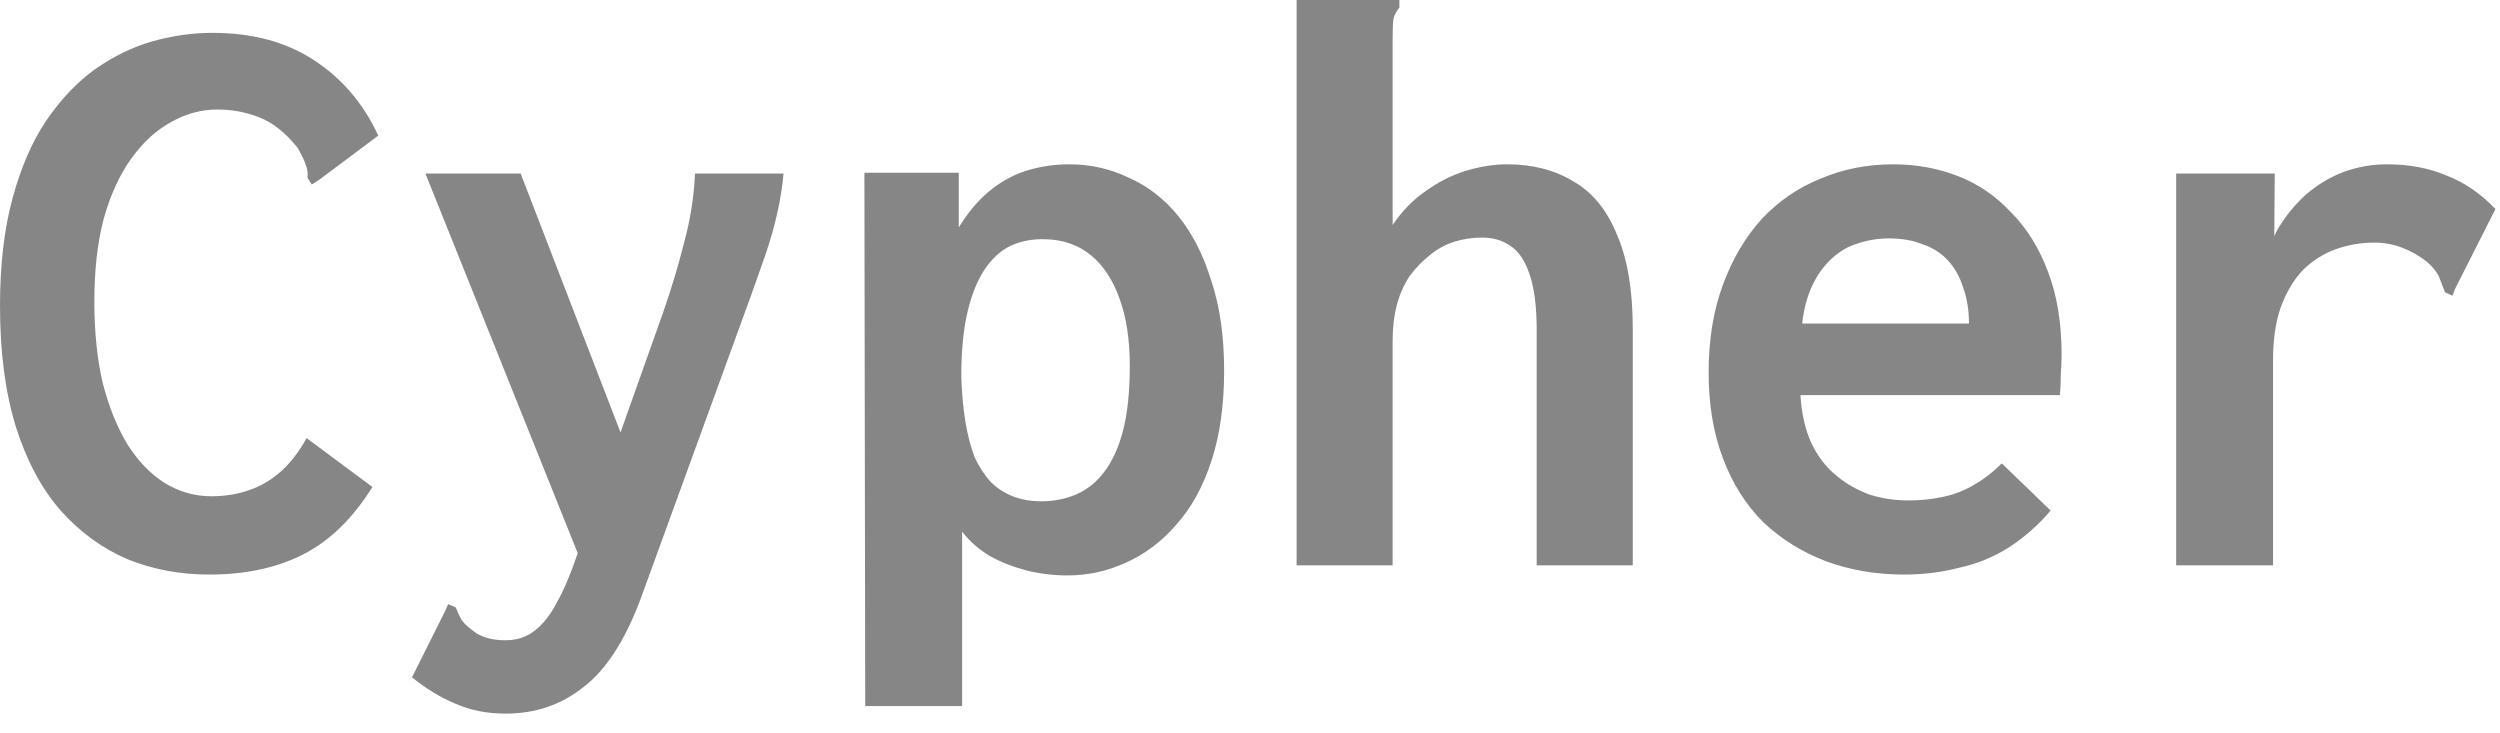<svg width="58" height="17" viewBox="0 0 58 17" fill="none" xmlns="http://www.w3.org/2000/svg">
<path d="M14.396 10.032L15.383 7.252C15.578 6.692 15.741 6.15 15.871 5.629C16.014 5.108 16.099 4.573 16.125 4.026H18.178C18.126 4.613 17.988 5.232 17.767 5.884C17.545 6.522 17.324 7.141 17.102 7.74L14.854 13.917C14.49 14.881 14.046 15.558 13.525 15.949C13.017 16.353 12.418 16.556 11.727 16.556C11.298 16.556 10.906 16.478 10.555 16.321C10.216 16.178 9.883 15.976 9.558 15.715L10.32 14.19L10.398 14.015L10.574 14.093C10.613 14.197 10.659 14.295 10.711 14.386C10.776 14.477 10.893 14.581 11.062 14.698C11.153 14.75 11.251 14.789 11.355 14.815C11.473 14.841 11.597 14.854 11.727 14.854C11.988 14.854 12.209 14.783 12.392 14.64C12.587 14.496 12.764 14.275 12.92 13.976C13.088 13.678 13.248 13.297 13.403 12.833L9.87 4.026H12.079L14.396 10.032ZM24.804 3.812C25.299 3.812 25.762 3.916 26.191 4.124C26.634 4.32 27.019 4.62 27.345 5.023C27.67 5.427 27.924 5.929 28.106 6.528C28.302 7.115 28.4 7.806 28.4 8.601C28.4 9.395 28.302 10.092 28.106 10.691C27.911 11.291 27.638 11.786 27.286 12.177C26.947 12.568 26.556 12.861 26.113 13.057C25.683 13.252 25.234 13.35 24.765 13.35C24.439 13.35 24.119 13.311 23.807 13.232C23.507 13.154 23.226 13.044 22.966 12.9C22.705 12.744 22.491 12.555 22.321 12.334V16.38H20.073L20.054 4.007H22.243V5.277C22.452 4.939 22.679 4.665 22.927 4.456C23.187 4.235 23.474 4.072 23.787 3.968C24.113 3.864 24.452 3.812 24.804 3.812ZM4.926 0.762C5.851 0.762 6.632 0.971 7.271 1.388C7.922 1.805 8.425 2.391 8.776 3.146L7.389 4.183L7.232 4.28L7.134 4.124C7.147 4.02 7.134 3.922 7.095 3.831C7.069 3.74 7.004 3.603 6.899 3.421C6.613 3.069 6.314 2.834 6.001 2.717C5.701 2.6 5.382 2.541 5.043 2.541C4.665 2.541 4.307 2.639 3.968 2.834C3.629 3.016 3.322 3.297 3.049 3.675C2.775 4.053 2.561 4.522 2.404 5.082C2.261 5.629 2.189 6.268 2.189 6.997C2.189 7.701 2.254 8.333 2.385 8.894C2.528 9.441 2.717 9.91 2.951 10.301C3.199 10.692 3.486 10.992 3.812 11.2C4.15 11.409 4.515 11.513 4.906 11.513C5.219 11.513 5.505 11.467 5.766 11.376C6.039 11.285 6.287 11.141 6.509 10.945C6.73 10.75 6.932 10.49 7.114 10.164L8.64 11.298C8.184 12.028 7.649 12.549 7.036 12.861C6.424 13.174 5.694 13.33 4.848 13.33C4.183 13.33 3.557 13.213 2.971 12.979C2.384 12.731 1.863 12.353 1.407 11.845C0.964 11.337 0.619 10.692 0.371 9.91C0.124 9.115 0 8.176 0 7.095C2.23696e-05 6.144 0.097 5.309 0.293 4.593C0.488 3.876 0.749 3.277 1.075 2.795C1.414 2.3 1.792 1.902 2.209 1.603C2.639 1.303 3.082 1.088 3.538 0.958C4.007 0.828 4.47 0.762 4.926 0.762ZM43.92 3.812C44.454 3.812 44.956 3.903 45.425 4.085C45.894 4.267 46.304 4.548 46.656 4.926C47.021 5.291 47.308 5.753 47.517 6.313C47.725 6.861 47.829 7.499 47.829 8.229C47.829 8.359 47.823 8.516 47.81 8.698C47.81 8.881 47.803 9.037 47.79 9.167H41.77C41.797 9.597 41.881 9.969 42.024 10.281C42.168 10.581 42.356 10.829 42.591 11.024C42.825 11.22 43.086 11.369 43.373 11.474C43.66 11.565 43.96 11.61 44.273 11.61C44.546 11.61 44.806 11.584 45.054 11.532C45.314 11.48 45.556 11.389 45.777 11.259C46.012 11.128 46.233 10.958 46.441 10.75L47.575 11.845C47.288 12.184 46.962 12.47 46.598 12.705C46.246 12.927 45.861 13.083 45.444 13.174C45.041 13.278 44.617 13.33 44.174 13.33C43.523 13.33 42.917 13.226 42.356 13.018C41.809 12.809 41.327 12.509 40.91 12.118C40.506 11.714 40.193 11.219 39.972 10.633C39.75 10.046 39.64 9.382 39.64 8.64C39.64 7.884 39.75 7.206 39.972 6.606C40.193 6.007 40.493 5.499 40.871 5.082C41.262 4.665 41.718 4.352 42.239 4.144C42.76 3.922 43.321 3.812 43.92 3.812ZM32.466 0.176C32.401 0.254 32.355 0.339 32.329 0.43C32.316 0.521 32.309 0.678 32.309 0.899V5.219C32.53 4.893 32.785 4.632 33.071 4.437C33.358 4.228 33.665 4.072 33.99 3.968C34.329 3.864 34.655 3.812 34.968 3.812C35.554 3.812 36.062 3.942 36.492 4.202C36.935 4.45 37.274 4.86 37.509 5.434C37.756 5.994 37.88 6.724 37.88 7.623V13.115H35.651V7.662C35.651 7.128 35.599 6.704 35.495 6.392C35.391 6.066 35.241 5.837 35.046 5.707C34.864 5.577 34.642 5.512 34.381 5.512C34.16 5.512 33.945 5.544 33.736 5.609C33.528 5.675 33.338 5.78 33.169 5.923C33 6.053 32.843 6.216 32.7 6.411C32.57 6.607 32.472 6.828 32.407 7.075C32.342 7.323 32.309 7.597 32.309 7.896V13.115H30.081V0H32.466V0.176ZM55.374 3.812C55.882 3.812 56.338 3.896 56.742 4.065C57.159 4.222 57.544 4.483 57.895 4.848L56.957 6.704L56.898 6.86L56.723 6.782C56.684 6.678 56.645 6.574 56.605 6.47C56.566 6.353 56.469 6.222 56.312 6.079C56.13 5.936 55.934 5.824 55.726 5.746C55.53 5.668 55.315 5.629 55.081 5.629C54.768 5.629 54.468 5.681 54.182 5.785C53.895 5.889 53.641 6.053 53.419 6.274C53.211 6.496 53.041 6.783 52.911 7.135C52.794 7.473 52.735 7.877 52.735 8.346V13.115H50.487V4.026H52.774L52.763 5.481C52.785 5.432 52.807 5.383 52.833 5.336C53.016 5.023 53.237 4.749 53.497 4.515C53.771 4.28 54.064 4.105 54.377 3.987C54.703 3.87 55.035 3.812 55.374 3.812ZM24.275 5.551C23.963 5.538 23.683 5.59 23.436 5.707C23.201 5.824 22.998 6.014 22.829 6.274C22.66 6.535 22.53 6.868 22.439 7.271C22.347 7.675 22.302 8.164 22.302 8.737C22.315 9.128 22.347 9.48 22.399 9.793C22.451 10.105 22.523 10.379 22.614 10.613C22.718 10.835 22.842 11.024 22.985 11.181C23.129 11.324 23.299 11.435 23.494 11.513C23.689 11.591 23.911 11.63 24.158 11.63C24.445 11.63 24.712 11.578 24.96 11.474C25.208 11.369 25.422 11.2 25.605 10.965C25.8 10.717 25.95 10.392 26.055 9.988C26.159 9.584 26.211 9.083 26.211 8.483C26.211 7.884 26.133 7.368 25.977 6.938C25.82 6.496 25.598 6.157 25.311 5.923C25.025 5.688 24.679 5.564 24.275 5.551ZM43.822 5.531C43.575 5.531 43.334 5.57 43.1 5.648C42.878 5.714 42.676 5.832 42.493 6.001C42.311 6.17 42.161 6.379 42.044 6.626C41.927 6.874 41.849 7.167 41.81 7.506H45.68C45.68 7.193 45.634 6.913 45.543 6.665C45.465 6.417 45.347 6.209 45.19 6.04C45.034 5.871 44.839 5.746 44.605 5.668C44.383 5.577 44.122 5.531 43.822 5.531Z" fill="#868686"/>
</svg>
